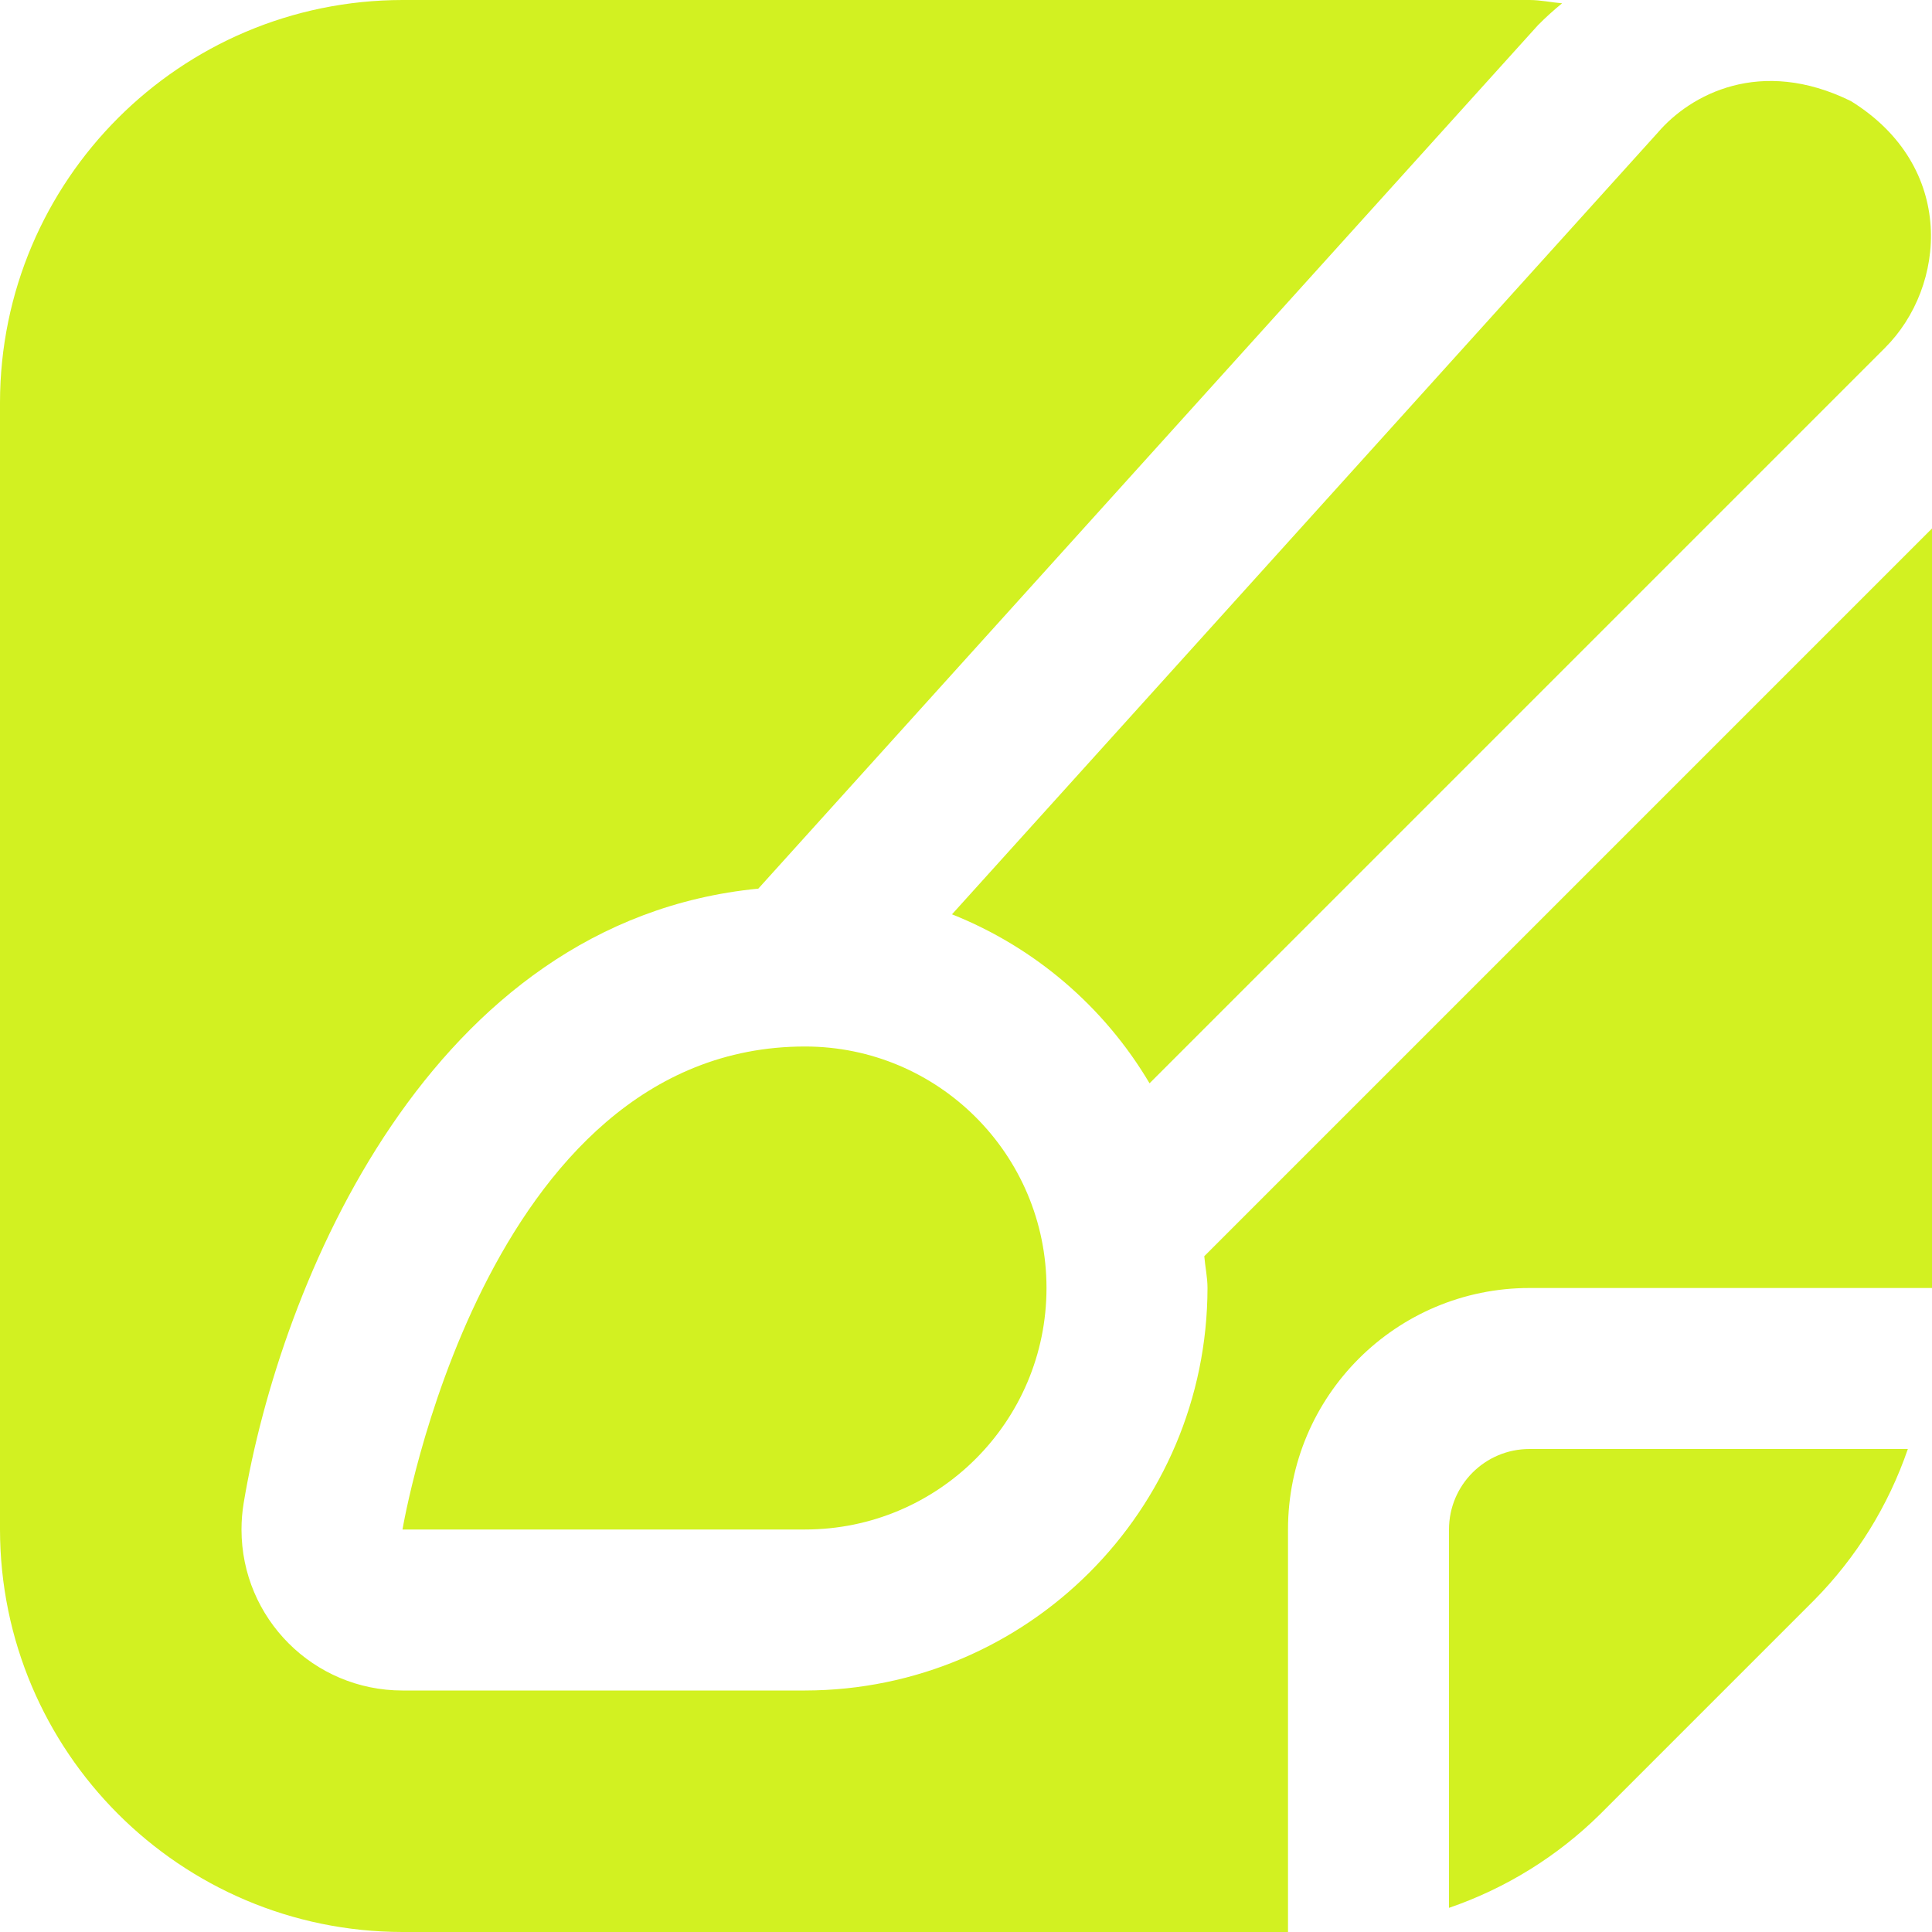 <svg width="48" height="48" viewBox="0 0 48 48" fill="none" xmlns="http://www.w3.org/2000/svg">
<g clip-path="url(#clip0_6069_9029)">
<path d="M28.56 26.914L46.836 8.638C48.355 7.121 48.614 4.14 45.986 2.512C43.737 1.405 41.998 2.348 41.188 3.294L23.652 22.716C25.707 23.534 27.433 25.011 28.56 26.914Z" fill="#D2F121"/>
<path d="M10 38H20C23.314 38 26 35.314 26 32C26 28.686 23.314 26 20 26C12 26 10 38 10 38Z" fill="#D2F121"/>
<path d="M32 38C32 34.686 34.686 32 38 32H48V13.13L29.92 31.21C29.942 31.476 30 31.73 30 32C29.993 37.52 25.52 41.993 20 42H10C7.791 42 6 40.21 6 38.001C6 37.78 6.018 37.56 6.054 37.342C6.962 31.898 10.67 22.874 18.84 22.078L38.21 0.626C38.4 0.434 38.6 0.253 38.81 0.082C38.538 0.06 38.278 0 38 0H10C4.48 0.007 0.007 4.48 0 10V38C0.007 43.52 4.48 47.993 10 48H32V38H32Z" fill="#D2F121"/>
<path d="M38 36C36.895 36 36 36.895 36 38V47.4C37.411 46.916 38.695 46.12 39.756 45.072L45.072 39.756C46.12 38.695 46.916 37.411 47.4 36H38Z" fill="#D2F121"/>
</g>
<defs>
<clipPath id="clip0_6069_9029">
<rect width="48" height="48" fill="white"/>
</clipPath>
</defs>
</svg>
